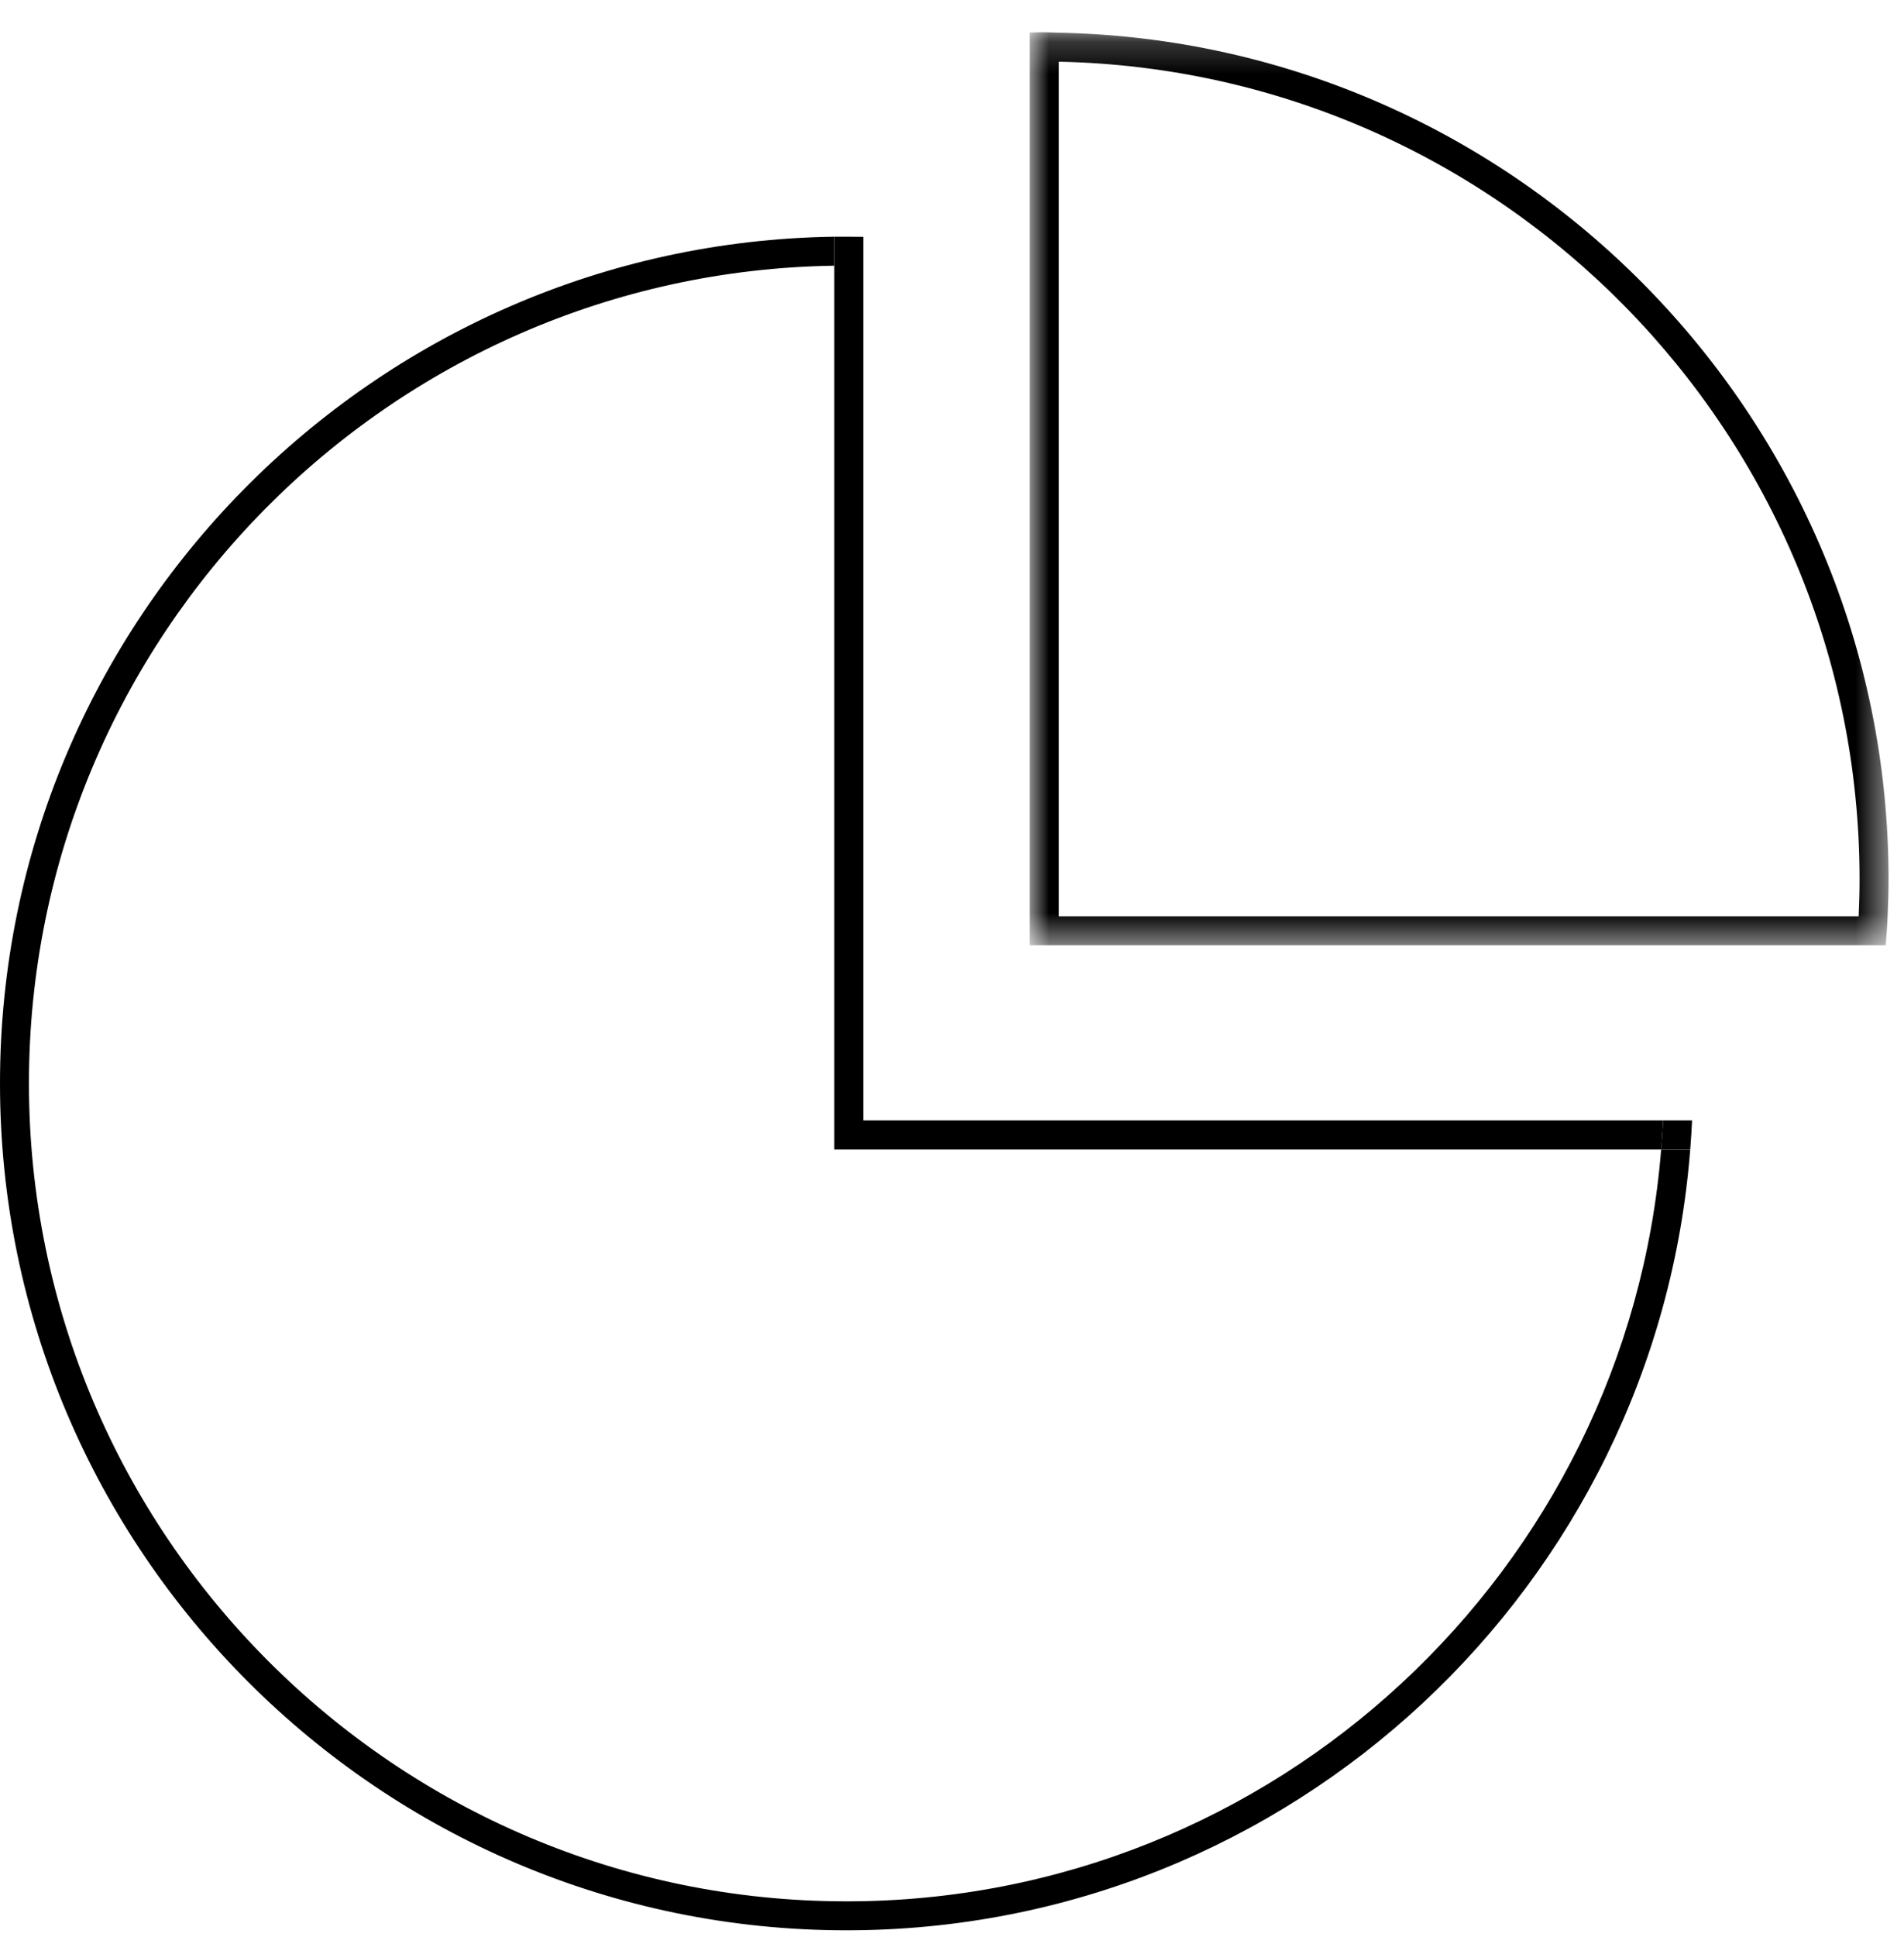 <?xml version="1.0" encoding="UTF-8"?>
<svg width="59px" height="60px" viewBox="0 0 59 60" version="1.1" xmlns="http://www.w3.org/2000/svg" xmlns:xlink="http://www.w3.org/1999/xlink">
    <title>data</title>
    <defs>
        <polygon id="path-1" points="0.91 0.216 27.521 0.216 27.521 28.493 0.91 28.493"></polygon>
    </defs>
    <g id="Page-1" stroke="none" stroke-width="1" fill="none" fill-rule="evenodd">
        <g id="about" transform="translate(-1032, -2853)">
            <g id="data" transform="translate(1032, 2853)">
                <path d="M26.231,58.887 C12.262,58.887 0.897,47.523 0.897,33.553 C0.897,19.71 12.057,8.433 25.852,8.229 L25.852,7.331 C11.563,7.535 0,19.216 0,33.553 C0,48.017 11.767,59.784 26.231,59.784 C40.006,59.784 51.327,49.11 52.376,35.599 L51.475,35.599 C50.429,48.615 39.511,58.887 26.231,58.887" id="Fill-1" fill="#000000"></path>
                <path d="M26.75,7.335 C26.577,7.332 25.979,7.33 25.853,7.332 L25.853,35.599 L51.476,35.599 C51.5,35.3 51.522,35.002 51.536,34.701 L26.75,34.701 L26.75,7.335 Z" id="Fill-3" fill="#000000"></path>
                <path d="M51.536,34.701 C51.522,35.002 51.5,35.3 51.475,35.598 L52.376,35.598 C52.398,35.3 52.421,35.002 52.433,34.701 L51.536,34.701 Z" id="Fill-5" fill="#000000"></path>
                <g id="Group-9" transform="translate(31, 0.784)">
                    <mask id="mask-2" fill="white">
                        <use xlink:href="#path-1"></use>
                    </mask>
                    <g id="Clip-8"></g>
                    <path d="M1.808,27.596 L1.808,1.127 C15.537,1.405 26.623,12.652 26.623,26.448 C26.623,26.832 26.611,27.215 26.595,27.596 L1.808,27.596 Z M1.808,0.229 C1.635,0.226 1.464,0.216 1.29,0.216 C1.161,0.216 1.036,0.224 0.91,0.226 L0.91,1.123 L0.91,28.493 L26.535,28.493 L27.433,28.493 C27.456,28.196 27.48,27.897 27.492,27.596 C27.509,27.215 27.521,26.832 27.521,26.448 C27.521,12.158 16.032,0.507 1.808,0.229 L1.808,0.229 Z" id="Fill-7" fill="#000000" mask="url(#mask-2)"></path>
                </g>
            </g>
        </g>
    </g>
</svg>